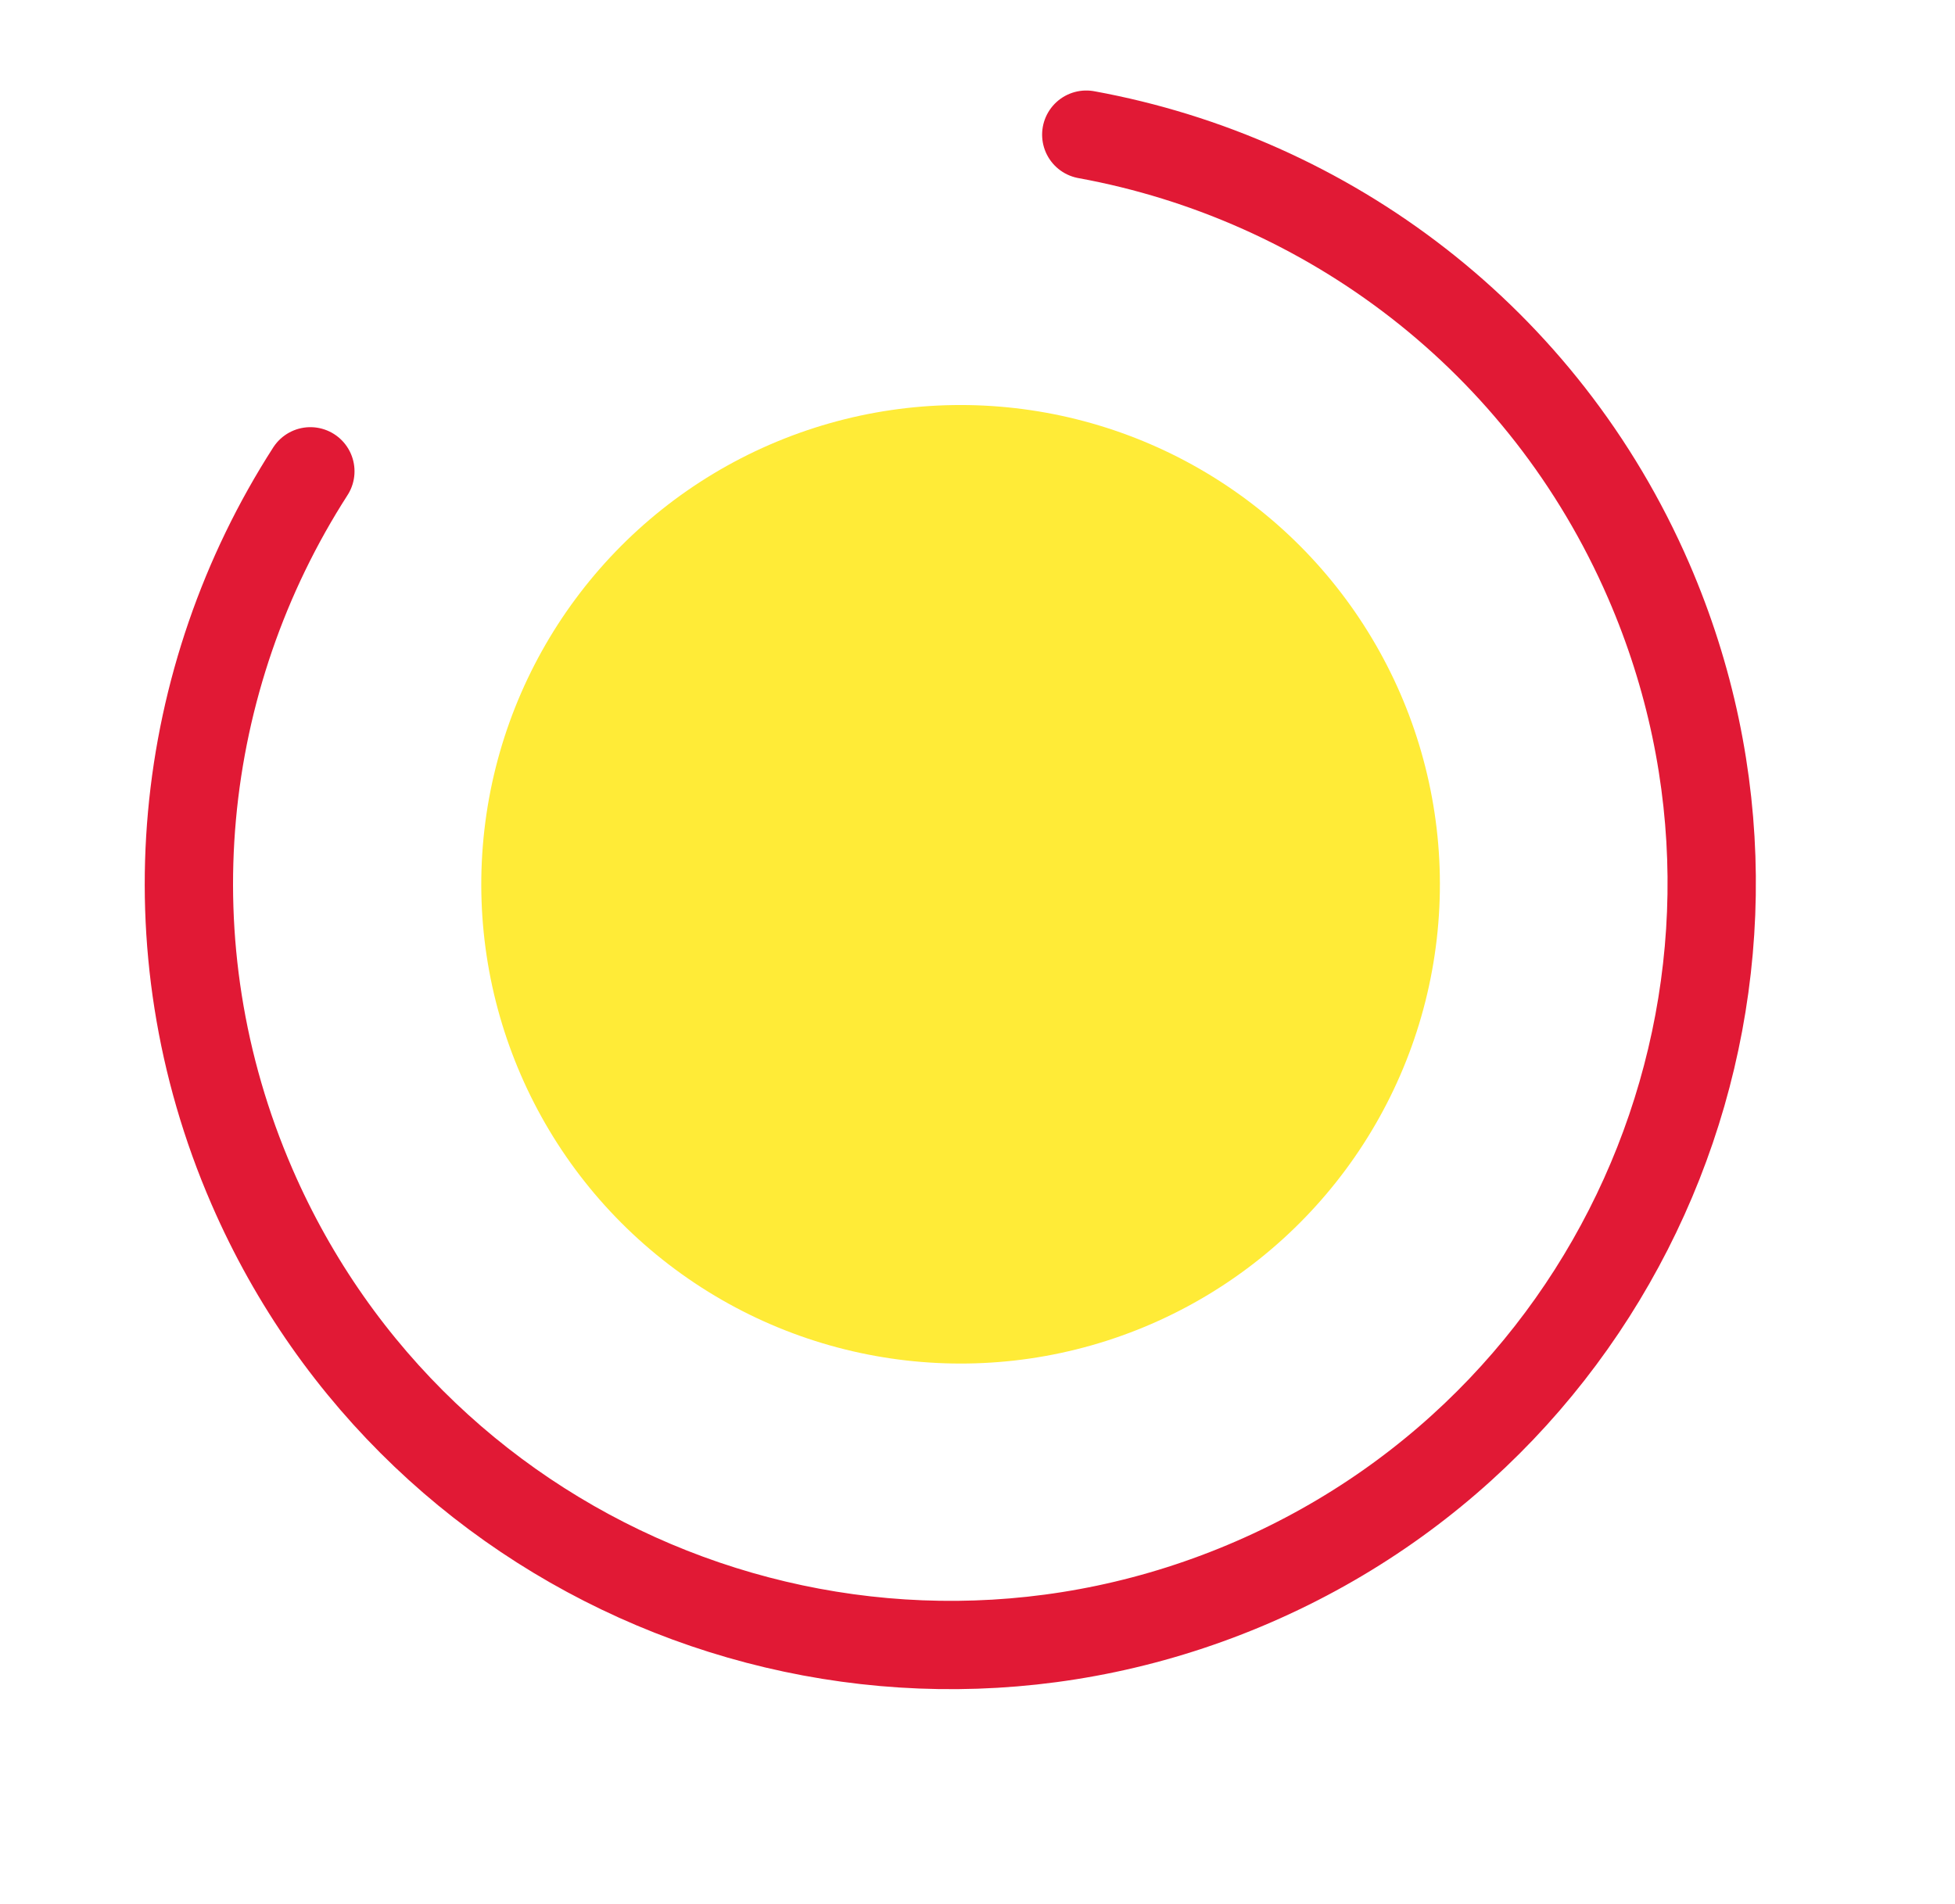 <svg width="77" height="75" viewBox="0 0 77 75" fill="none" xmlns="http://www.w3.org/2000/svg">
<path d="M12.224 18.565C6.994 26.698 5.787 37.206 9.925 46.742C16.516 61.932 34.173 68.903 49.364 62.311C64.554 55.72 71.524 38.063 64.933 22.873C60.795 13.336 52.296 7.04 42.784 5.304" stroke="#E11935" stroke-width="3.478" stroke-linecap="round"/>
<circle cx="37.834" cy="34.832" r="18.878" transform="rotate(-113.457 37.834 34.832)" fill="#FFEB37"/>
</svg>
